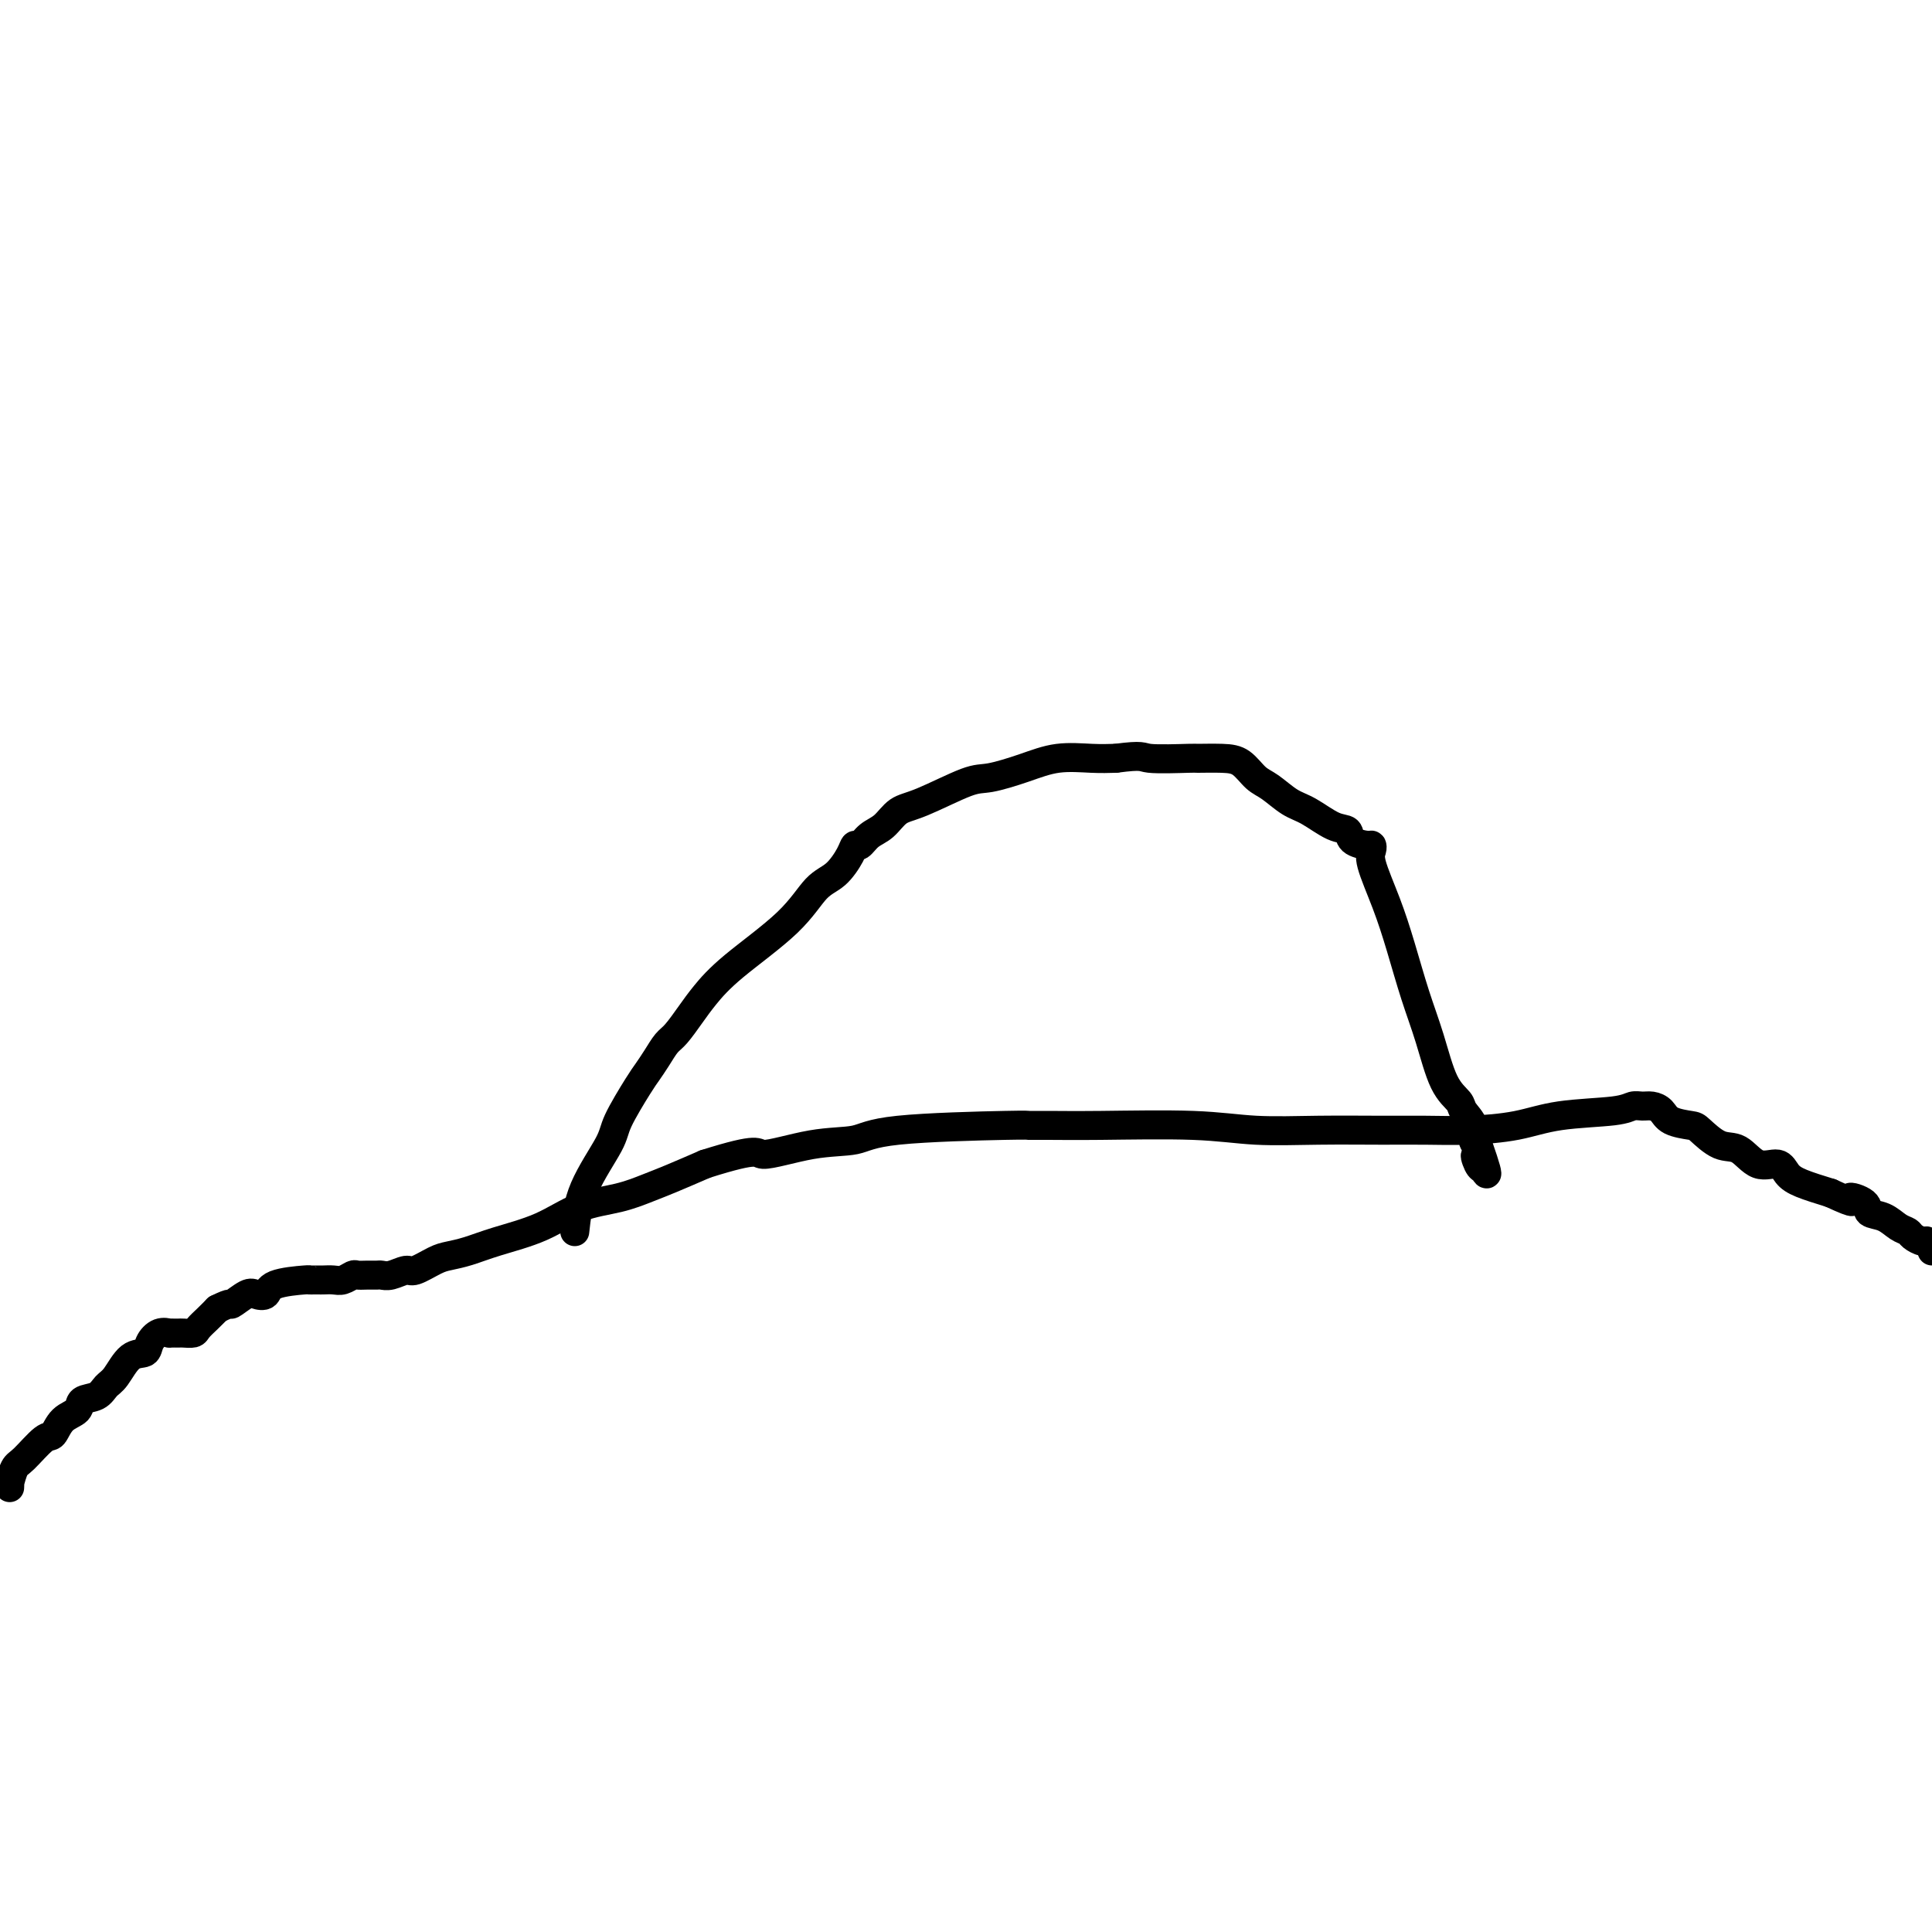 <svg viewBox='0 0 400 400' version='1.1' xmlns='http://www.w3.org/2000/svg' xmlns:xlink='http://www.w3.org/1999/xlink'><g fill='none' stroke='#000000' stroke-width='6' stroke-linecap='round' stroke-linejoin='round'><path d='M2,308c0.022,-0.506 0.044,-1.012 0,-1c-0.044,0.012 -0.153,0.542 0,0c0.153,-0.542 0.567,-2.155 1,-3c0.433,-0.845 0.883,-0.922 2,-2c1.117,-1.078 2.899,-3.157 4,-4c1.101,-0.843 1.520,-0.448 2,-1c0.480,-0.552 1.021,-2.049 2,-3c0.979,-0.951 2.397,-1.355 3,-2c0.603,-0.645 0.391,-1.532 1,-2c0.609,-0.468 2.041,-0.516 3,-1c0.959,-0.484 1.447,-1.403 2,-2c0.553,-0.597 1.173,-0.871 2,-2c0.827,-1.129 1.861,-3.111 3,-4c1.139,-0.889 2.381,-0.683 3,-1c0.619,-0.317 0.614,-1.157 1,-2c0.386,-0.843 1.165,-1.690 2,-2c0.835,-0.310 1.728,-0.083 2,0c0.272,0.083 -0.078,0.023 0,0c0.078,-0.023 0.583,-0.008 1,0c0.417,0.008 0.745,0.010 1,0c0.255,-0.010 0.439,-0.033 1,0c0.561,0.033 1.501,0.122 2,0c0.499,-0.122 0.557,-0.456 1,-1c0.443,-0.544 1.269,-1.298 2,-2c0.731,-0.702 1.365,-1.351 2,-2'/><path d='M45,271c3.306,-1.654 2.572,-0.790 3,-1c0.428,-0.210 2.017,-1.496 3,-2c0.983,-0.504 1.359,-0.226 2,0c0.641,0.226 1.548,0.400 2,0c0.452,-0.400 0.450,-1.375 2,-2c1.550,-0.625 4.652,-0.899 6,-1c1.348,-0.101 0.942,-0.027 1,0c0.058,0.027 0.582,0.008 1,0c0.418,-0.008 0.732,-0.006 1,0c0.268,0.006 0.491,0.016 1,0c0.509,-0.016 1.305,-0.057 2,0c0.695,0.057 1.289,0.211 2,0c0.711,-0.211 1.538,-0.789 2,-1c0.462,-0.211 0.559,-0.055 1,0c0.441,0.055 1.224,0.011 2,0c0.776,-0.011 1.543,0.013 2,0c0.457,-0.013 0.605,-0.063 1,0c0.395,0.063 1.039,0.238 2,0c0.961,-0.238 2.240,-0.889 3,-1c0.760,-0.111 1.000,0.319 2,0c1.000,-0.319 2.761,-1.385 4,-2c1.239,-0.615 1.956,-0.777 3,-1c1.044,-0.223 2.417,-0.507 4,-1c1.583,-0.493 3.378,-1.196 6,-2c2.622,-0.804 6.071,-1.709 9,-3c2.929,-1.291 5.337,-2.967 8,-4c2.663,-1.033 5.580,-1.421 8,-2c2.420,-0.579 4.344,-1.348 6,-2c1.656,-0.652 3.045,-1.186 5,-2c1.955,-0.814 4.478,-1.907 7,-3'/><path d='M146,241c11.834,-3.744 10.419,-2.103 12,-2c1.581,0.103 6.159,-1.331 10,-2c3.841,-0.669 6.947,-0.572 9,-1c2.053,-0.428 3.055,-1.382 9,-2c5.945,-0.618 16.834,-0.899 22,-1c5.166,-0.101 4.609,-0.023 5,0c0.391,0.023 1.729,-0.008 4,0c2.271,0.008 5.476,0.055 11,0c5.524,-0.055 13.366,-0.211 19,0c5.634,0.211 9.058,0.789 13,1c3.942,0.211 8.400,0.055 13,0c4.600,-0.055 9.340,-0.007 13,0c3.660,0.007 6.241,-0.025 9,0c2.759,0.025 5.698,0.108 9,0c3.302,-0.108 6.968,-0.407 10,-1c3.032,-0.593 5.431,-1.480 9,-2c3.569,-0.520 8.308,-0.673 11,-1c2.692,-0.327 3.338,-0.827 4,-1c0.662,-0.173 1.340,-0.018 2,0c0.660,0.018 1.302,-0.099 2,0c0.698,0.099 1.453,0.416 2,1c0.547,0.584 0.887,1.435 2,2c1.113,0.565 3.000,0.843 4,1c1.000,0.157 1.115,0.195 2,1c0.885,0.805 2.540,2.379 4,3c1.460,0.621 2.723,0.288 4,1c1.277,0.712 2.566,2.470 4,3c1.434,0.530 3.013,-0.167 4,0c0.987,0.167 1.381,1.199 2,2c0.619,0.801 1.463,1.372 3,2c1.537,0.628 3.769,1.314 6,2'/><path d='M379,247c6.454,2.981 4.089,1.432 4,1c-0.089,-0.432 2.099,0.251 3,1c0.901,0.749 0.517,1.562 1,2c0.483,0.438 1.835,0.500 3,1c1.165,0.500 2.143,1.439 3,2c0.857,0.561 1.591,0.744 2,1c0.409,0.256 0.491,0.584 1,1c0.509,0.416 1.445,0.920 2,1c0.555,0.080 0.730,-0.263 1,0c0.270,0.263 0.635,1.131 1,2'/><path d='M119,255c0.311,-2.885 0.621,-5.769 2,-9c1.379,-3.231 3.825,-6.808 5,-9c1.175,-2.192 1.077,-3.000 2,-5c0.923,-2.000 2.865,-5.191 4,-7c1.135,-1.809 1.462,-2.234 2,-3c0.538,-0.766 1.287,-1.873 2,-3c0.713,-1.127 1.391,-2.275 2,-3c0.609,-0.725 1.148,-1.027 2,-2c0.852,-0.973 2.016,-2.617 3,-4c0.984,-1.383 1.789,-2.504 3,-4c1.211,-1.496 2.829,-3.366 6,-6c3.171,-2.634 7.897,-6.030 11,-9c3.103,-2.970 4.585,-5.512 6,-7c1.415,-1.488 2.762,-1.922 4,-3c1.238,-1.078 2.365,-2.801 3,-4c0.635,-1.199 0.777,-1.873 1,-2c0.223,-0.127 0.526,0.292 1,0c0.474,-0.292 1.120,-1.294 2,-2c0.880,-0.706 1.993,-1.116 3,-2c1.007,-0.884 1.909,-2.242 3,-3c1.091,-0.758 2.372,-0.914 5,-2c2.628,-1.086 6.604,-3.100 9,-4c2.396,-0.900 3.214,-0.686 5,-1c1.786,-0.314 4.541,-1.156 7,-2c2.459,-0.844 4.624,-1.689 7,-2c2.376,-0.311 4.965,-0.089 7,0c2.035,0.089 3.518,0.044 5,0'/><path d='M231,157c5.910,-0.773 5.186,-0.206 7,0c1.814,0.206 6.166,0.051 8,0c1.834,-0.051 1.151,0.001 2,0c0.849,-0.001 3.231,-0.057 5,0c1.769,0.057 2.926,0.226 4,1c1.074,0.774 2.065,2.151 3,3c0.935,0.849 1.813,1.168 3,2c1.187,0.832 2.683,2.177 4,3c1.317,0.823 2.454,1.125 4,2c1.546,0.875 3.500,2.325 5,3c1.500,0.675 2.546,0.576 3,1c0.454,0.424 0.315,1.373 1,2c0.685,0.627 2.192,0.934 3,1c0.808,0.066 0.915,-0.108 1,0c0.085,0.108 0.147,0.497 0,1c-0.147,0.503 -0.503,1.120 0,3c0.503,1.880 1.866,5.024 3,8c1.134,2.976 2.038,5.784 3,9c0.962,3.216 1.983,6.839 3,10c1.017,3.161 2.032,5.861 3,9c0.968,3.139 1.891,6.718 3,9c1.109,2.282 2.405,3.266 3,4c0.595,0.734 0.489,1.217 1,2c0.511,0.783 1.637,1.865 2,3c0.363,1.135 -0.039,2.324 0,3c0.039,0.676 0.520,0.838 1,1'/><path d='M306,237c3.574,10.226 1.010,4.793 0,3c-1.010,-1.793 -0.464,0.056 0,1c0.464,0.944 0.847,0.984 1,1c0.153,0.016 0.077,0.008 0,0'/></g>
</svg>